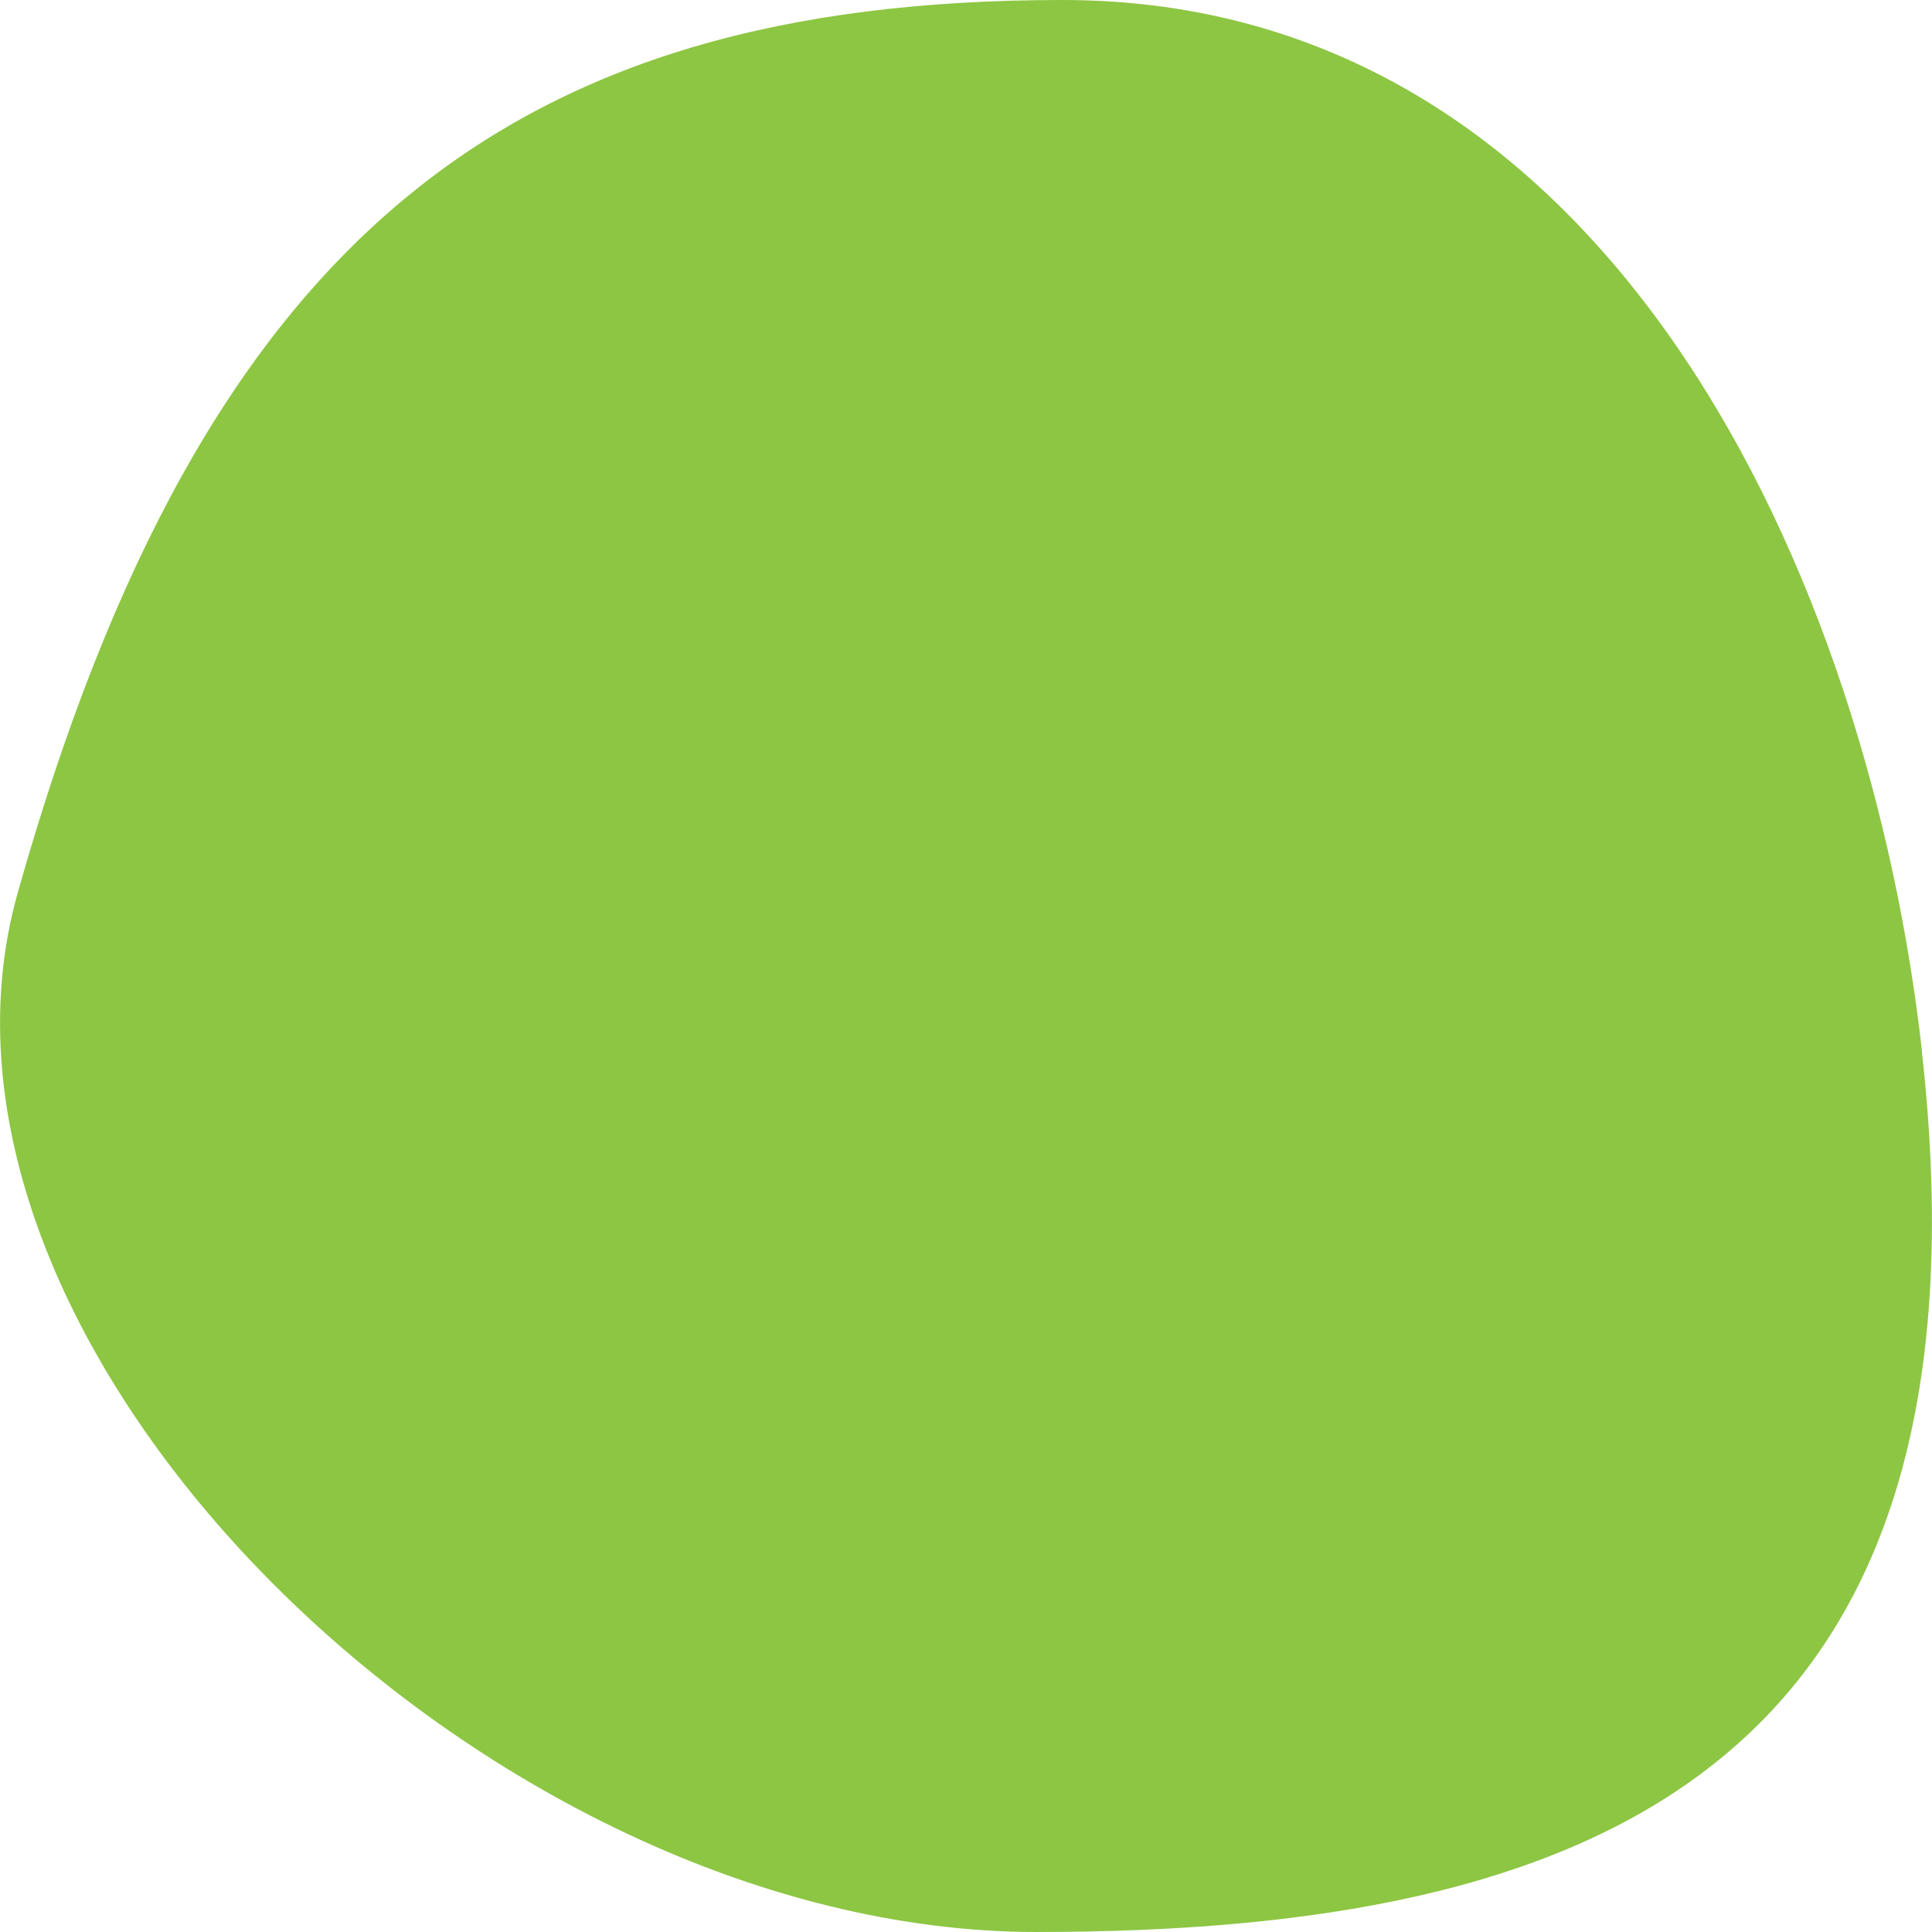 <svg xmlns="http://www.w3.org/2000/svg" width="10" height="10" viewBox="0 0 10 10" fill="none"><path d="M9.947 5.438C10.368 9.181 8.209 10 5.363 10C2.518 10 -0.575 6.979 0.092 4.62C1.053 1.213 2.655 0 5.5 0C8.346 0 9.674 3.007 9.948 5.439L9.947 5.438Z" fill="#8DC643"></path></svg>